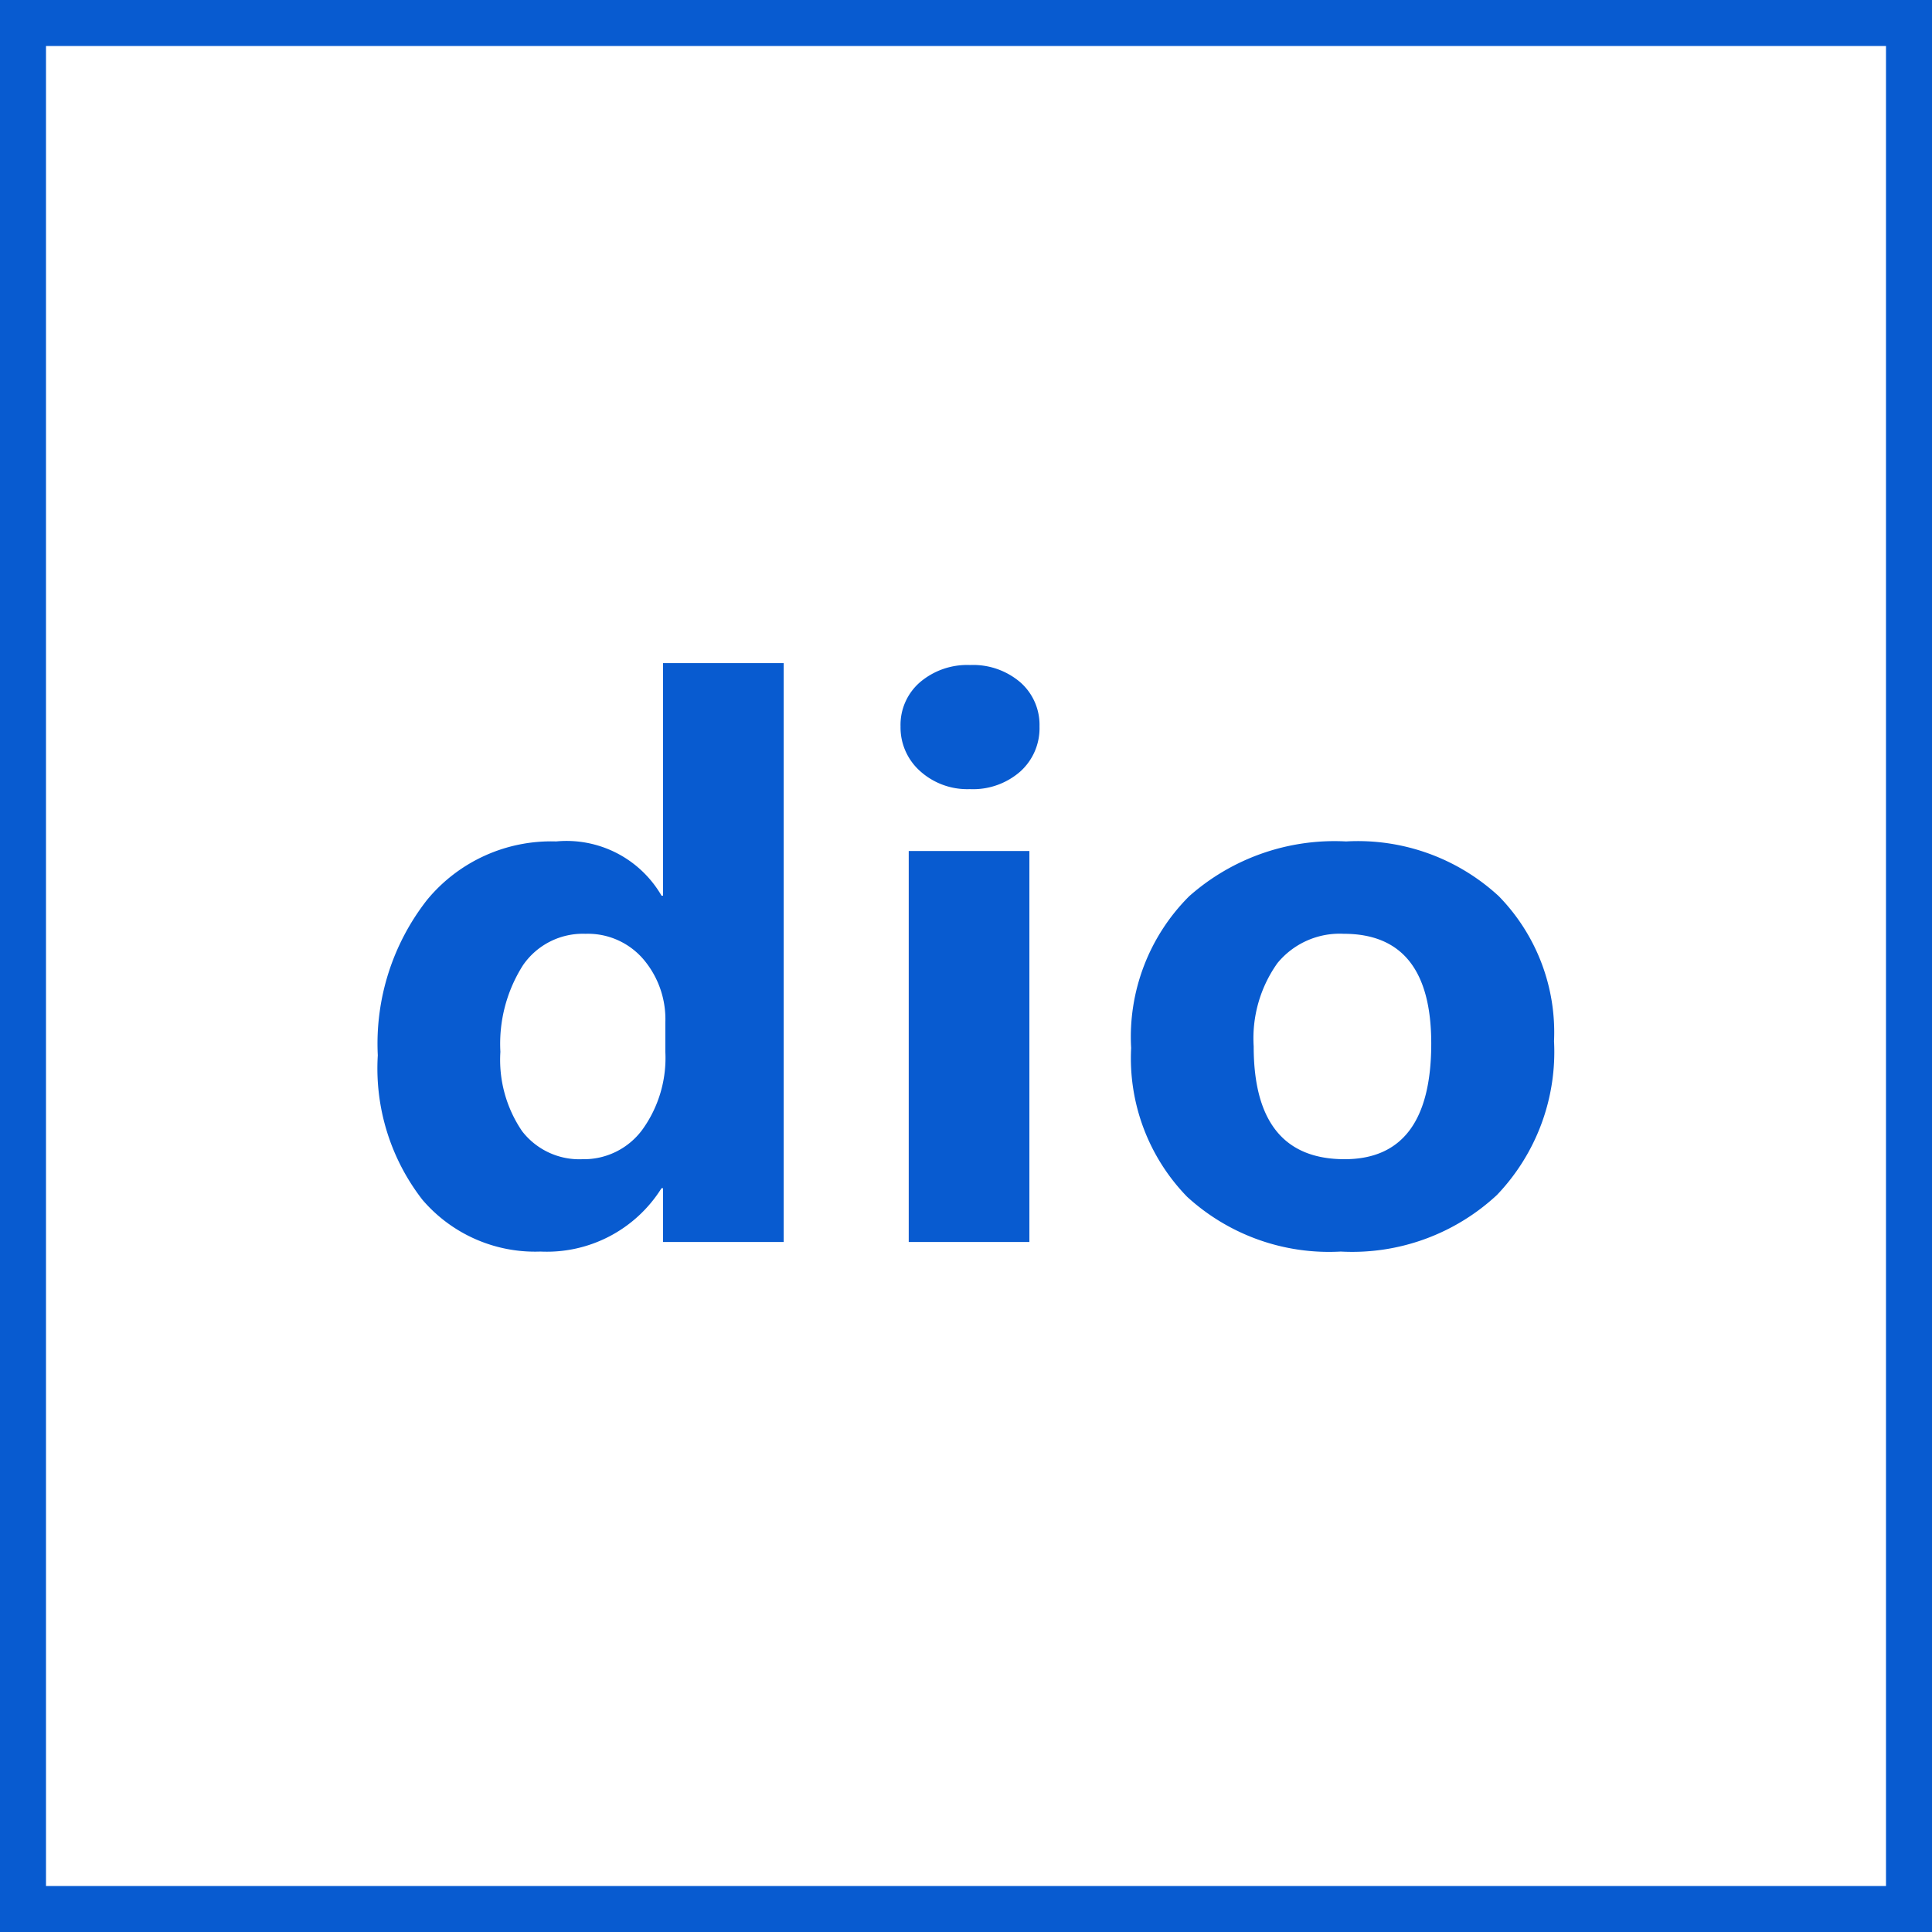 <svg xmlns="http://www.w3.org/2000/svg" width="42" height="42" viewBox="0 0 42 42"><g transform="translate(-18 -19)"><path d="M1,1V41H41V1H1M0,0H42V42H0Z" transform="translate(18 19)" fill="#085bd0"/><path d="M-3.963,0H-6.586V-1.17h-.033A2.941,2.941,0,0,1-9.251.208,3.223,3.223,0,0,1-11.816-.917a4.656,4.656,0,0,1-.971-3.142,5.068,5.068,0,0,1,1.071-3.378A3.493,3.493,0,0,1-8.91-8.708,2.387,2.387,0,0,1-6.619-7.529h.033v-5.055h2.623ZM-6.536-4.134v-.639a2.011,2.011,0,0,0-.481-1.378A1.59,1.59,0,0,0-8.271-6.7a1.58,1.58,0,0,0-1.361.685,3.18,3.18,0,0,0-.49,1.88,2.752,2.752,0,0,0,.473,1.727A1.571,1.571,0,0,0-8.338-1.8a1.577,1.577,0,0,0,1.3-.639A2.664,2.664,0,0,0-6.536-4.134ZM.083-9.845A1.532,1.532,0,0,1-1-10.239a1.27,1.27,0,0,1-.423-.967A1.225,1.225,0,0,1-1-12.169a1.583,1.583,0,0,1,1.087-.374,1.579,1.579,0,0,1,1.092.374,1.231,1.231,0,0,1,.419.963,1.265,1.265,0,0,1-.419.979A1.558,1.558,0,0,1,.083-9.845ZM1.378,0H-1.245V-8.5H1.378ZM8.147.208A4.569,4.569,0,0,1,4.806-.984,4.318,4.318,0,0,1,3.59-4.217a4.319,4.319,0,0,1,1.262-3.3A4.767,4.767,0,0,1,8.263-8.708a4.514,4.514,0,0,1,3.32,1.191,4.234,4.234,0,0,1,1.2,3.15,4.5,4.5,0,0,1-1.241,3.345A4.62,4.62,0,0,1,8.147.208ZM8.213-6.7a1.75,1.75,0,0,0-1.444.639,2.818,2.818,0,0,0-.515,1.81Q6.254-1.8,8.23-1.8q1.884,0,1.884-2.515Q10.114-6.7,8.213-6.7Z" transform="translate(39 46)" fill="#085bd0"/></g></svg>